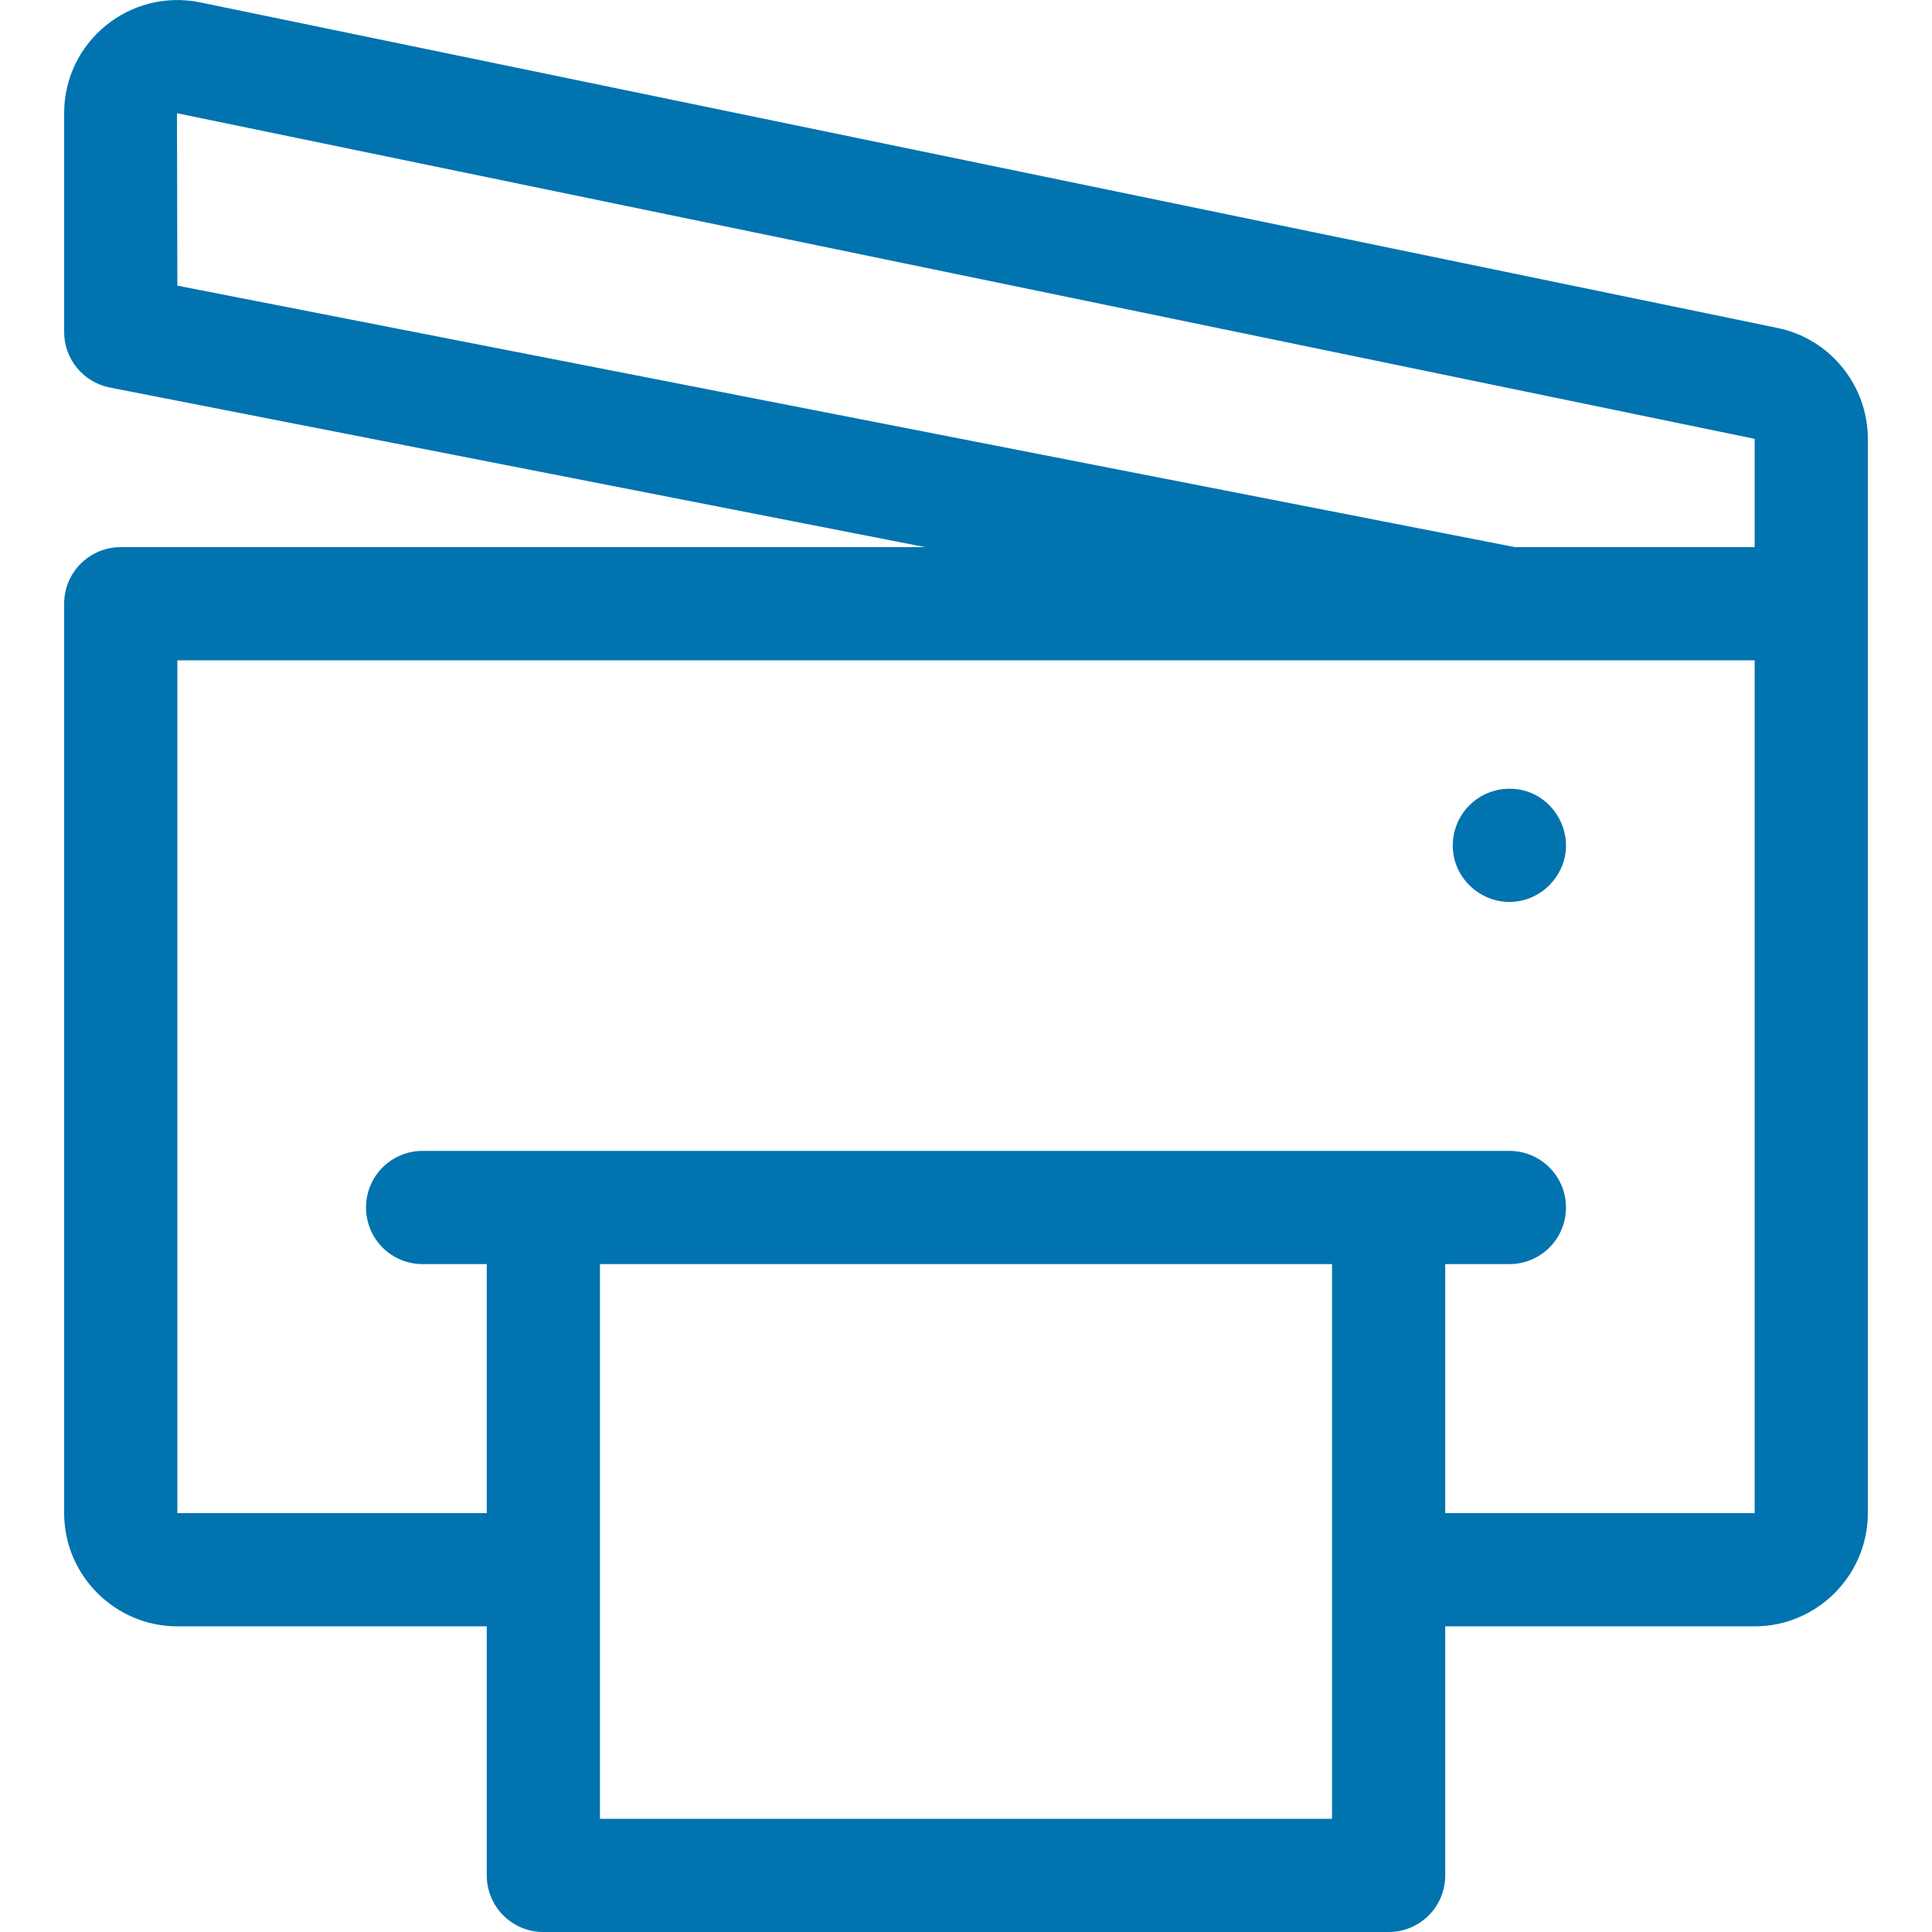 <?xml version="1.0" encoding="utf-8"?>
<!-- Generator: Adobe Illustrator 19.2.0, SVG Export Plug-In . SVG Version: 6.00 Build 0)  -->
<svg version="1.1" id="icono" xmlns="http://www.w3.org/2000/svg" xmlns:xlink="http://www.w3.org/1999/xlink" x="0px" y="0px"
	 viewBox="0 0 512 512" style="enable-background:new 0 0 512 512;" xml:space="preserve">
<style type="text/css">
	.st0{fill:#0173AF;}
</style>
<g>
	<path class="st0" d="M397.1,209.3c-11.9,2.5-16.1,16.9-7.7,25.3c6,5.9,15.2,5.9,21.2,0C421,223.9,411.6,206.6,397.1,209.3z"/>
	<path class="st0" d="M471,86.9L52.9,0.6C34.3-3.1,17,11.1,17,30v58c0,7.2,5.1,13.3,12.1,14.7L245.2,145H32c-8.3,0-15,6.7-15,15v241
		c0,16.5,13.5,30,30,30h82v66c0,8.3,6.7,15,15,15h224c8.3,0,15-6.7,15-15v-66h82c16.5,0,30-13.5,30-30c0-14.8,0-271.3,0-284.7
		C495,102.1,484.9,89.7,471,86.9z M47,75.7L46.9,30L465,116.3c0,0.1,0,2.2,0,28.7h-63.5L47,75.7z M353,482H159V335h194V482z
		 M465,401h-82v-66h17c8.3,0,15-6.7,15-15c0-8.3-6.7-15-15-15c-12.5,0-275.2,0-288,0c-8.3,0-15,6.7-15,15c0,8.3,6.7,15,15,15h17v66
		H47V175h418V401z"/>
</g>
</svg>
